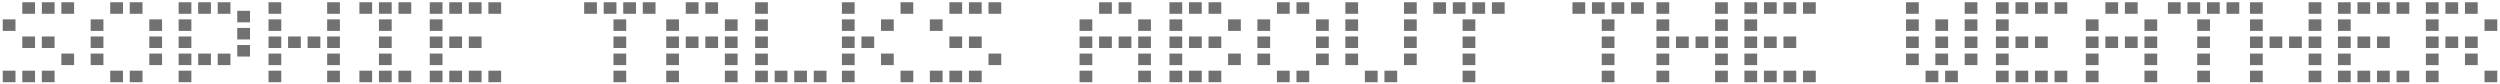 <svg viewBox="0 0 839.06 28.35" xmlns="http://www.w3.org/2000/svg" data-name="レイヤー 1" id="_レイヤー_1">
  <defs>
    <style>
      .cls-1 {
        fill: #727171;
        stroke: #727171;
        stroke-miterlimit: 10;
      }
    </style>
  </defs>
  <path d="M1.42,7h3.28v2.87H1.42v-2.87ZM1.42,24.22h3.28v2.87H1.42v-2.87ZM7.98,1.26h3.28v2.87h-3.28V1.26ZM7.98,12.74h3.28v2.87h-3.28v-2.87ZM7.98,24.22h3.28v2.87h-3.28v-2.87ZM14.54,1.26h3.28v2.87h-3.28V1.26ZM14.54,12.74h3.28v2.87h-3.28v-2.87ZM14.54,24.22h3.28v2.87h-3.28v-2.87ZM21.09,1.26h3.28v2.87h-3.28V1.26ZM21.09,18.48h3.28v2.87h-3.28v-2.87Z" class="cls-1"></path>
  <path d="M30.93,7h3.28v2.87h-3.28v-2.87ZM30.93,12.74h3.28v2.87h-3.28v-2.87ZM30.93,18.48h3.28v2.87h-3.28v-2.87ZM37.49,1.26h3.28v2.87h-3.28V1.26ZM37.49,24.22h3.28v2.87h-3.28v-2.87ZM44.05,1.26h3.28v2.87h-3.28V1.26ZM44.05,24.22h3.28v2.87h-3.28v-2.87ZM50.61,7h3.28v2.87h-3.28v-2.87ZM50.61,12.74h3.28v2.87h-3.28v-2.87ZM50.61,18.48h3.28v2.87h-3.28v-2.87Z" class="cls-1"></path>
  <path d="M60.45,1.26h3.28v2.87h-3.28V1.26ZM60.45,7h3.28v2.87h-3.28v-2.87ZM60.45,12.74h3.28v2.87h-3.28v-2.87ZM60.45,18.48h3.28v2.87h-3.28v-2.87ZM60.45,24.22h3.28v2.87h-3.28v-2.87ZM67.01,1.26h3.28v2.87h-3.28V1.26ZM67.01,18.48h3.28v2.87h-3.28v-2.87ZM73.57,1.26h3.28v2.87h-3.28V1.26ZM73.57,18.48h3.28v2.87h-3.28v-2.87ZM80.13,4.13h3.28v2.87h-3.28v-2.87ZM80.13,9.87h3.28v2.87h-3.28v-2.87ZM80.13,15.61h3.28v2.87h-3.28v-2.87Z" class="cls-1"></path>
  <path d="M90.62,1.26h3.28v2.87h-3.28V1.26ZM90.62,7h3.28v2.87h-3.28v-2.87ZM90.62,12.74h3.28v2.87h-3.28v-2.87ZM90.62,18.48h3.28v2.87h-3.28v-2.87ZM90.62,24.22h3.28v2.87h-3.28v-2.87ZM97.18,12.74h3.28v2.87h-3.28v-2.87ZM103.74,12.74h3.28v2.87h-3.28v-2.87ZM110.3,1.26h3.28v2.87h-3.28V1.26ZM110.3,7h3.28v2.87h-3.28v-2.87ZM110.3,12.74h3.28v2.87h-3.28v-2.87ZM110.3,18.48h3.28v2.87h-3.28v-2.87ZM110.3,24.22h3.28v2.87h-3.28v-2.87Z" class="cls-1"></path>
  <path d="M121.12,1.26h3.28v2.87h-3.28V1.26ZM121.12,24.22h3.28v2.87h-3.28v-2.87ZM127.68,1.26h3.28v2.87h-3.28V1.26ZM127.68,7h3.28v2.87h-3.28v-2.87ZM127.68,12.74h3.28v2.87h-3.28v-2.87ZM127.68,18.48h3.28v2.87h-3.28v-2.87ZM127.68,24.22h3.28v2.87h-3.28v-2.87ZM134.24,1.26h3.28v2.87h-3.28V1.26ZM134.24,24.22h3.28v2.87h-3.28v-2.87Z" class="cls-1"></path>
  <path d="M144.73,1.26h3.28v2.87h-3.28V1.26ZM144.73,7h3.28v2.87h-3.28v-2.87ZM144.73,12.74h3.28v2.87h-3.28v-2.87ZM144.73,18.48h3.28v2.87h-3.28v-2.87ZM144.73,24.22h3.28v2.87h-3.28v-2.87ZM151.29,1.26h3.28v2.87h-3.28V1.26ZM151.29,12.74h3.28v2.87h-3.28v-2.87ZM151.29,24.22h3.28v2.87h-3.28v-2.87ZM157.85,1.26h3.28v2.87h-3.28V1.26ZM157.85,12.74h3.28v2.87h-3.28v-2.87ZM157.85,24.22h3.28v2.87h-3.28v-2.87ZM164.41,1.26h3.28v2.87h-3.28V1.26ZM164.41,24.22h3.28v2.87h-3.28v-2.87Z" class="cls-1"></path>
  <path d="M196.55,1.26h3.28v2.87h-3.28V1.26ZM203.11,1.26h3.28v2.87h-3.28V1.26ZM206.39,7h3.28v2.87h-3.28v-2.87ZM206.39,12.74h3.28v2.87h-3.28v-2.87ZM206.39,18.48h3.28v2.87h-3.28v-2.87ZM206.39,24.22h3.28v2.87h-3.28v-2.87ZM209.67,1.26h3.28v2.87h-3.28V1.26ZM216.23,1.26h3.28v2.87h-3.28V1.26Z" class="cls-1"></path>
  <path d="M224.1,7h3.28v2.87h-3.28v-2.87ZM224.1,12.74h3.28v2.87h-3.28v-2.87ZM224.1,18.48h3.28v2.87h-3.28v-2.87ZM224.1,24.22h3.28v2.87h-3.28v-2.87ZM230.66,1.26h3.28v2.87h-3.28V1.26ZM230.66,12.74h3.28v2.87h-3.28v-2.87ZM237.22,1.26h3.28v2.87h-3.28V1.26ZM237.22,12.74h3.28v2.87h-3.28v-2.87ZM243.78,7h3.28v2.87h-3.28v-2.87ZM243.78,12.74h3.28v2.87h-3.28v-2.87ZM243.78,18.48h3.28v2.87h-3.28v-2.87ZM243.78,24.22h3.28v2.87h-3.28v-2.87Z" class="cls-1"></path>
  <path d="M253.94,1.26h3.28v2.87h-3.28V1.26ZM253.94,7h3.28v2.87h-3.28v-2.87ZM253.94,12.74h3.28v2.87h-3.28v-2.87ZM253.94,18.48h3.28v2.87h-3.28v-2.87ZM253.94,24.22h3.28v2.87h-3.28v-2.87ZM260.5,24.22h3.28v2.87h-3.28v-2.87ZM267.06,24.22h3.28v2.87h-3.28v-2.87ZM273.62,24.22h3.28v2.87h-3.28v-2.87Z" class="cls-1"></path>
  <path d="M283.06,1.26h3.28v2.87h-3.28V1.26ZM283.06,7h3.28v2.87h-3.28v-2.87ZM283.06,12.74h3.28v2.87h-3.28v-2.87ZM283.06,18.48h3.28v2.87h-3.28v-2.87ZM283.06,24.22h3.28v2.87h-3.28v-2.87ZM289.62,12.74h3.28v2.87h-3.28v-2.87ZM296.18,7h3.28v2.87h-3.28v-2.87ZM296.18,18.48h3.28v2.87h-3.28v-2.87ZM302.74,1.26h3.28v2.87h-3.28V1.26ZM302.74,24.22h3.28v2.87h-3.28v-2.87Z" class="cls-1"></path>
  <path d="M312.58,7h3.28v2.87h-3.28v-2.87ZM312.58,24.22h3.28v2.87h-3.28v-2.87ZM319.14,1.26h3.28v2.87h-3.28V1.26ZM319.14,12.74h3.28v2.87h-3.28v-2.87ZM319.14,24.22h3.28v2.87h-3.28v-2.87ZM325.7,1.26h3.28v2.87h-3.28V1.26ZM325.7,12.74h3.28v2.87h-3.28v-2.87ZM325.7,24.22h3.28v2.87h-3.28v-2.87ZM332.26,1.26h3.28v2.87h-3.28V1.26ZM332.26,18.48h3.28v2.87h-3.28v-2.87Z" class="cls-1"></path>
  <path d="M362.82,7h3.28v2.87h-3.28v-2.87ZM362.82,12.74h3.28v2.87h-3.28v-2.87ZM362.82,18.48h3.28v2.87h-3.28v-2.87ZM362.82,24.22h3.28v2.87h-3.28v-2.87ZM369.38,1.26h3.28v2.87h-3.28V1.26ZM369.38,12.74h3.28v2.87h-3.28v-2.87ZM375.94,1.26h3.28v2.87h-3.28V1.26ZM375.94,12.74h3.28v2.87h-3.28v-2.87ZM382.5,7h3.28v2.87h-3.28v-2.87ZM382.5,12.74h3.28v2.87h-3.28v-2.87ZM382.5,18.48h3.28v2.87h-3.28v-2.87ZM382.5,24.22h3.28v2.87h-3.28v-2.87Z" class="cls-1"></path>
  <path d="M393,1.26h3.28v2.87h-3.28V1.26ZM393,7h3.28v2.87h-3.28v-2.87ZM393,12.74h3.28v2.87h-3.28v-2.87ZM393,18.48h3.28v2.87h-3.28v-2.87ZM393,24.22h3.28v2.87h-3.28v-2.87ZM399.56,1.26h3.28v2.87h-3.28V1.26ZM399.56,12.74h3.28v2.87h-3.28v-2.87ZM399.56,24.22h3.28v2.87h-3.28v-2.87ZM406.11,1.26h3.28v2.87h-3.28V1.26ZM406.11,12.74h3.28v2.87h-3.28v-2.87ZM406.11,24.22h3.28v2.87h-3.28v-2.87ZM412.67,7h3.28v2.87h-3.28v-2.87ZM412.67,18.48h3.28v2.87h-3.28v-2.87Z" class="cls-1"></path>
  <path d="M422.51,7h3.28v2.87h-3.28v-2.87ZM422.51,12.74h3.28v2.87h-3.28v-2.87ZM422.51,18.48h3.28v2.87h-3.28v-2.87ZM429.07,1.26h3.28v2.87h-3.28V1.26ZM429.07,24.22h3.28v2.87h-3.28v-2.87ZM435.63,1.26h3.28v2.87h-3.28V1.26ZM435.63,24.22h3.28v2.87h-3.28v-2.87ZM442.19,7h3.28v2.87h-3.28v-2.87ZM442.19,12.74h3.28v2.87h-3.28v-2.87ZM442.19,18.48h3.28v2.87h-3.28v-2.87Z" class="cls-1"></path>
  <path d="M452.03,1.26h3.28v2.87h-3.28V1.26ZM452.03,7h3.28v2.87h-3.28v-2.87ZM452.03,12.74h3.28v2.87h-3.28v-2.87ZM452.03,18.48h3.28v2.87h-3.28v-2.87ZM458.59,24.22h3.28v2.87h-3.28v-2.87ZM465.15,24.22h3.28v2.87h-3.28v-2.87ZM471.71,1.26h3.28v2.87h-3.28V1.26ZM471.71,7h3.28v2.87h-3.28v-2.87ZM471.71,12.74h3.28v2.87h-3.28v-2.87ZM471.71,18.48h3.28v2.87h-3.28v-2.87Z" class="cls-1"></path>
  <path d="M481.54,1.26h3.28v2.87h-3.28V1.26ZM488.1,1.26h3.28v2.87h-3.28V1.26ZM491.38,7h3.28v2.87h-3.28v-2.87ZM491.38,12.74h3.28v2.87h-3.28v-2.87ZM491.38,18.48h3.28v2.87h-3.28v-2.87ZM491.38,24.22h3.28v2.87h-3.28v-2.87ZM494.66,1.26h3.28v2.87h-3.28V1.26ZM501.22,1.26h3.28v2.87h-3.28V1.26Z" class="cls-1"></path>
  <path d="M528.25,1.26h3.28v2.87h-3.28V1.26ZM534.8,1.26h3.28v2.87h-3.28V1.26ZM538.08,7h3.28v2.87h-3.28v-2.87ZM538.08,12.74h3.28v2.87h-3.28v-2.87ZM538.08,18.48h3.28v2.87h-3.28v-2.87ZM538.08,24.22h3.28v2.87h-3.28v-2.87ZM541.36,1.26h3.28v2.87h-3.28V1.26ZM547.92,1.26h3.28v2.87h-3.28V1.26Z" class="cls-1"></path>
  <path d="M556.45,1.26h3.28v2.87h-3.28V1.26ZM556.45,7h3.28v2.87h-3.28v-2.87ZM556.45,12.74h3.28v2.87h-3.28v-2.87ZM556.45,18.48h3.28v2.87h-3.28v-2.87ZM556.45,24.22h3.28v2.87h-3.28v-2.87ZM563.01,12.74h3.28v2.87h-3.28v-2.87ZM569.57,12.74h3.28v2.87h-3.28v-2.87ZM576.13,1.26h3.28v2.87h-3.28V1.26ZM576.13,7h3.28v2.87h-3.28v-2.87ZM576.13,12.74h3.28v2.87h-3.28v-2.87ZM576.13,18.48h3.28v2.87h-3.28v-2.87ZM576.13,24.22h3.28v2.87h-3.28v-2.87Z" class="cls-1"></path>
  <path d="M585.96,1.26h3.28v2.87h-3.28V1.26ZM585.96,7h3.28v2.87h-3.28v-2.87ZM585.96,12.74h3.28v2.87h-3.28v-2.87ZM585.96,18.48h3.28v2.87h-3.28v-2.87ZM585.96,24.22h3.28v2.87h-3.28v-2.87ZM592.52,1.26h3.28v2.87h-3.28V1.26ZM592.52,12.74h3.28v2.87h-3.28v-2.87ZM592.52,24.22h3.28v2.87h-3.28v-2.87ZM599.08,1.26h3.28v2.87h-3.28V1.26ZM599.08,12.74h3.28v2.87h-3.28v-2.87ZM599.08,24.22h3.28v2.87h-3.28v-2.87ZM605.64,1.26h3.28v2.87h-3.28V1.26ZM605.64,24.22h3.28v2.87h-3.28v-2.87Z" class="cls-1"></path>
  <path d="M640.21,1.26h3.28v2.87h-3.28V1.26ZM640.21,7h3.28v2.87h-3.28v-2.87ZM640.21,12.74h3.28v2.87h-3.28v-2.87ZM640.21,18.48h3.28v2.87h-3.28v-2.87ZM646.77,24.22h3.28v2.87h-3.28v-2.87ZM650.05,7h3.28v2.87h-3.28v-2.87ZM650.05,12.74h3.28v2.87h-3.28v-2.87ZM650.05,18.48h3.28v2.87h-3.28v-2.87ZM653.33,24.22h3.28v2.87h-3.28v-2.87ZM659.89,1.26h3.28v2.87h-3.28V1.26ZM659.89,7h3.28v2.87h-3.28v-2.87ZM659.89,12.74h3.28v2.87h-3.28v-2.87ZM659.89,18.48h3.28v2.87h-3.28v-2.87Z" class="cls-1"></path>
  <path d="M670.38,1.26h3.28v2.87h-3.28V1.26ZM670.38,7h3.28v2.87h-3.28v-2.87ZM670.38,12.74h3.28v2.87h-3.28v-2.87ZM670.38,18.48h3.28v2.87h-3.28v-2.87ZM670.38,24.22h3.28v2.87h-3.28v-2.87ZM676.94,1.26h3.28v2.87h-3.28V1.26ZM676.94,12.74h3.28v2.87h-3.28v-2.87ZM676.94,24.22h3.28v2.87h-3.28v-2.87ZM683.5,1.26h3.28v2.87h-3.28V1.26ZM683.5,12.74h3.28v2.87h-3.28v-2.87ZM683.5,24.22h3.28v2.87h-3.28v-2.87ZM690.06,1.26h3.28v2.87h-3.28V1.26ZM690.06,24.22h3.28v2.87h-3.28v-2.87Z" class="cls-1"></path>
  <path d="M700.55,7h3.28v2.87h-3.28v-2.87ZM700.55,12.74h3.28v2.87h-3.28v-2.87ZM700.55,18.48h3.28v2.87h-3.28v-2.87ZM700.55,24.22h3.28v2.87h-3.28v-2.87ZM707.11,1.26h3.28v2.87h-3.28V1.26ZM707.11,12.74h3.28v2.87h-3.28v-2.87ZM713.67,1.26h3.28v2.87h-3.28V1.26ZM713.67,12.74h3.28v2.87h-3.28v-2.87ZM720.23,7h3.28v2.87h-3.28v-2.87ZM720.23,12.74h3.28v2.87h-3.28v-2.87ZM720.23,18.48h3.28v2.87h-3.28v-2.87ZM720.23,24.22h3.28v2.87h-3.28v-2.87Z" class="cls-1"></path>
  <path d="M728.1,1.26h3.28v2.87h-3.28V1.26ZM734.66,1.26h3.28v2.87h-3.28V1.26ZM737.94,7h3.28v2.87h-3.28v-2.87ZM737.94,12.74h3.28v2.87h-3.28v-2.87ZM737.94,18.48h3.28v2.87h-3.28v-2.87ZM737.94,24.22h3.28v2.87h-3.28v-2.87ZM741.22,1.26h3.28v2.87h-3.28V1.26ZM747.78,1.26h3.28v2.87h-3.28V1.26Z" class="cls-1"></path>
  <path d="M755.65,1.26h3.28v2.87h-3.28V1.26ZM755.65,7h3.28v2.87h-3.28v-2.87ZM755.65,12.74h3.28v2.87h-3.28v-2.87ZM755.65,18.48h3.28v2.87h-3.28v-2.87ZM755.65,24.22h3.28v2.87h-3.28v-2.87ZM762.21,12.74h3.28v2.87h-3.28v-2.87ZM768.77,12.74h3.28v2.87h-3.28v-2.87ZM775.33,1.26h3.28v2.87h-3.28V1.26ZM775.33,7h3.28v2.87h-3.28v-2.87ZM775.33,12.74h3.28v2.87h-3.28v-2.87ZM775.33,18.48h3.28v2.87h-3.28v-2.87ZM775.33,24.22h3.28v2.87h-3.28v-2.87Z" class="cls-1"></path>
  <path d="M785.17,1.26h3.28v2.87h-3.28V1.26ZM785.17,7h3.28v2.87h-3.28v-2.87ZM785.17,12.74h3.28v2.87h-3.28v-2.87ZM785.17,18.48h3.28v2.87h-3.28v-2.87ZM785.17,24.22h3.28v2.87h-3.28v-2.87ZM791.72,1.26h3.28v2.87h-3.28V1.26ZM791.72,12.74h3.28v2.87h-3.28v-2.87ZM791.72,24.22h3.28v2.87h-3.28v-2.87ZM798.28,1.26h3.28v2.87h-3.28V1.26ZM798.28,12.74h3.28v2.87h-3.28v-2.87ZM798.28,24.22h3.28v2.87h-3.28v-2.87ZM804.84,1.26h3.28v2.87h-3.28V1.26ZM804.84,24.22h3.28v2.87h-3.28v-2.87Z" class="cls-1"></path>
  <path d="M814.68,1.26h3.28v2.87h-3.28V1.26ZM814.68,7h3.28v2.87h-3.28v-2.87ZM814.68,12.74h3.28v2.87h-3.28v-2.87ZM814.68,18.48h3.28v2.87h-3.28v-2.87ZM814.68,24.22h3.28v2.87h-3.28v-2.87ZM821.24,1.26h3.28v2.87h-3.28V1.26ZM821.24,12.74h3.28v2.87h-3.28v-2.87ZM827.8,1.26h3.28v2.87h-3.28V1.26ZM827.8,12.74h3.28v2.87h-3.28v-2.87ZM827.8,18.48h3.28v2.87h-3.28v-2.87ZM834.36,7h3.28v2.87h-3.28v-2.87ZM834.36,24.22h3.28v2.87h-3.28v-2.87Z" class="cls-1"></path>
</svg>